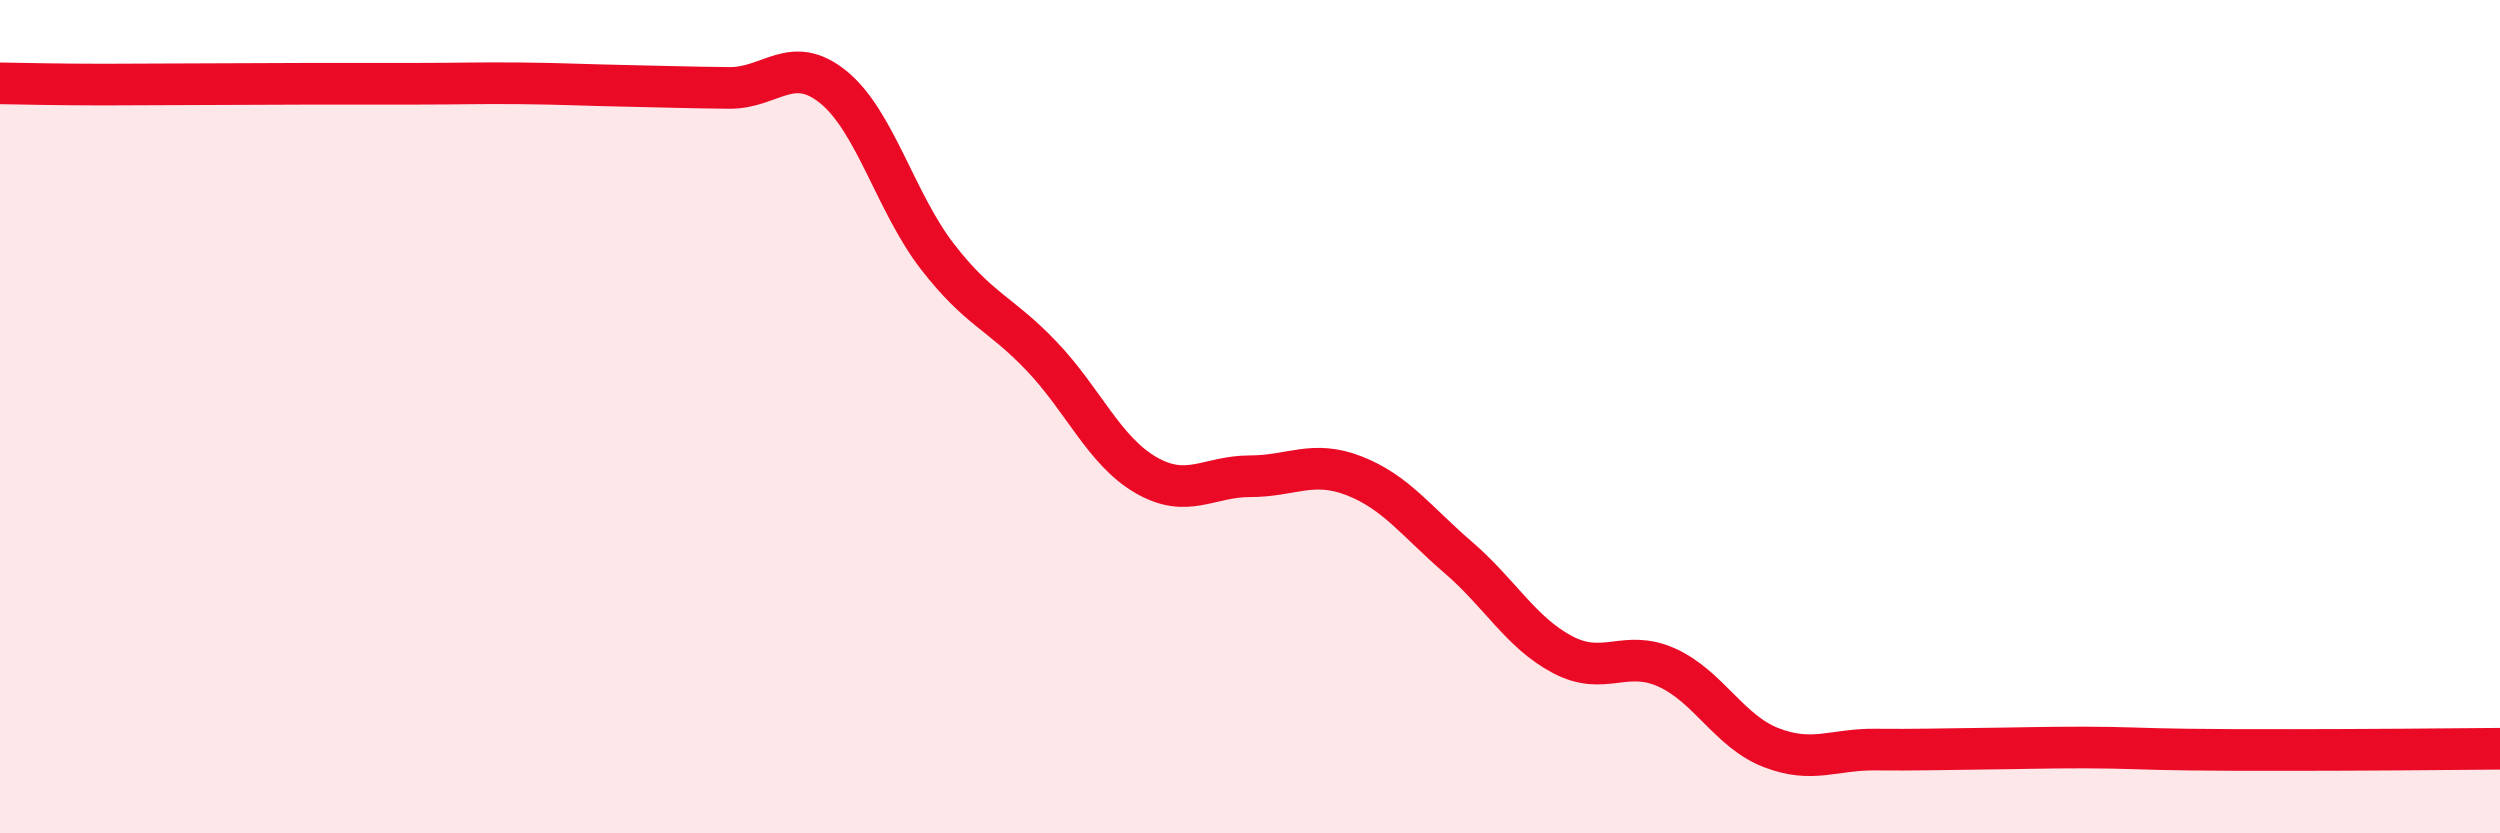 
    <svg width="60" height="20" viewBox="0 0 60 20" xmlns="http://www.w3.org/2000/svg">
      <path
        d="M 0,2 C 0.5,2.01 1.5,2.03 2.5,2.03 C 3.5,2.03 4,2.02 5,2.02 C 6,2.02 6.5,2.01 7.5,2.01 C 8.5,2.01 9,2.01 10,2.01 C 11,2.01 11.5,1.99 12.5,2 C 13.5,2.01 14,2.04 15,2.06 C 16,2.08 16.5,2.1 17.5,2.11 C 18.5,2.12 19,1.28 20,2.09 C 21,2.9 21.5,4.87 22.5,6.16 C 23.5,7.45 24,7.5 25,8.55 C 26,9.6 26.5,10.82 27.5,11.4 C 28.5,11.98 29,11.43 30,11.43 C 31,11.43 31.5,11.03 32.5,11.42 C 33.5,11.81 34,12.52 35,13.38 C 36,14.24 36.5,15.18 37.5,15.71 C 38.5,16.24 39,15.57 40,16.02 C 41,16.47 41.5,17.55 42.5,17.94 C 43.5,18.33 44,17.98 45,17.99 C 46,18 46.5,17.98 47.5,17.97 C 48.5,17.96 49,17.94 50,17.94 C 51,17.94 51.5,17.98 52.5,17.99 C 53.5,18 53.5,18 55,18 C 56.5,18 59,17.98 60,17.97L60 20L0 20Z"
        fill="#EB0A25"
        opacity="0.1"
        stroke-linecap="round"
        stroke-linejoin="round"
      />
      <path
        d="M 0,2 C 0.5,2.01 1.5,2.03 2.5,2.03 C 3.5,2.03 4,2.02 5,2.02 C 6,2.02 6.5,2.01 7.5,2.01 C 8.5,2.01 9,2.01 10,2.01 C 11,2.01 11.5,1.99 12.5,2 C 13.5,2.01 14,2.04 15,2.06 C 16,2.08 16.5,2.1 17.5,2.11 C 18.5,2.12 19,1.28 20,2.09 C 21,2.9 21.5,4.87 22.5,6.16 C 23.5,7.45 24,7.5 25,8.55 C 26,9.6 26.5,10.82 27.5,11.4 C 28.5,11.98 29,11.43 30,11.43 C 31,11.43 31.5,11.03 32.5,11.42 C 33.5,11.81 34,12.52 35,13.38 C 36,14.24 36.5,15.18 37.5,15.71 C 38.5,16.24 39,15.57 40,16.02 C 41,16.47 41.5,17.55 42.5,17.94 C 43.5,18.33 44,17.98 45,17.99 C 46,18 46.5,17.98 47.5,17.97 C 48.5,17.96 49,17.94 50,17.94 C 51,17.94 51.5,17.98 52.5,17.99 C 53.5,18 53.5,18 55,18 C 56.5,18 59,17.98 60,17.97"
        stroke="#EB0A25"
        stroke-width="1"
        fill="none"
        stroke-linecap="round"
        stroke-linejoin="round"
      />
    </svg>
  